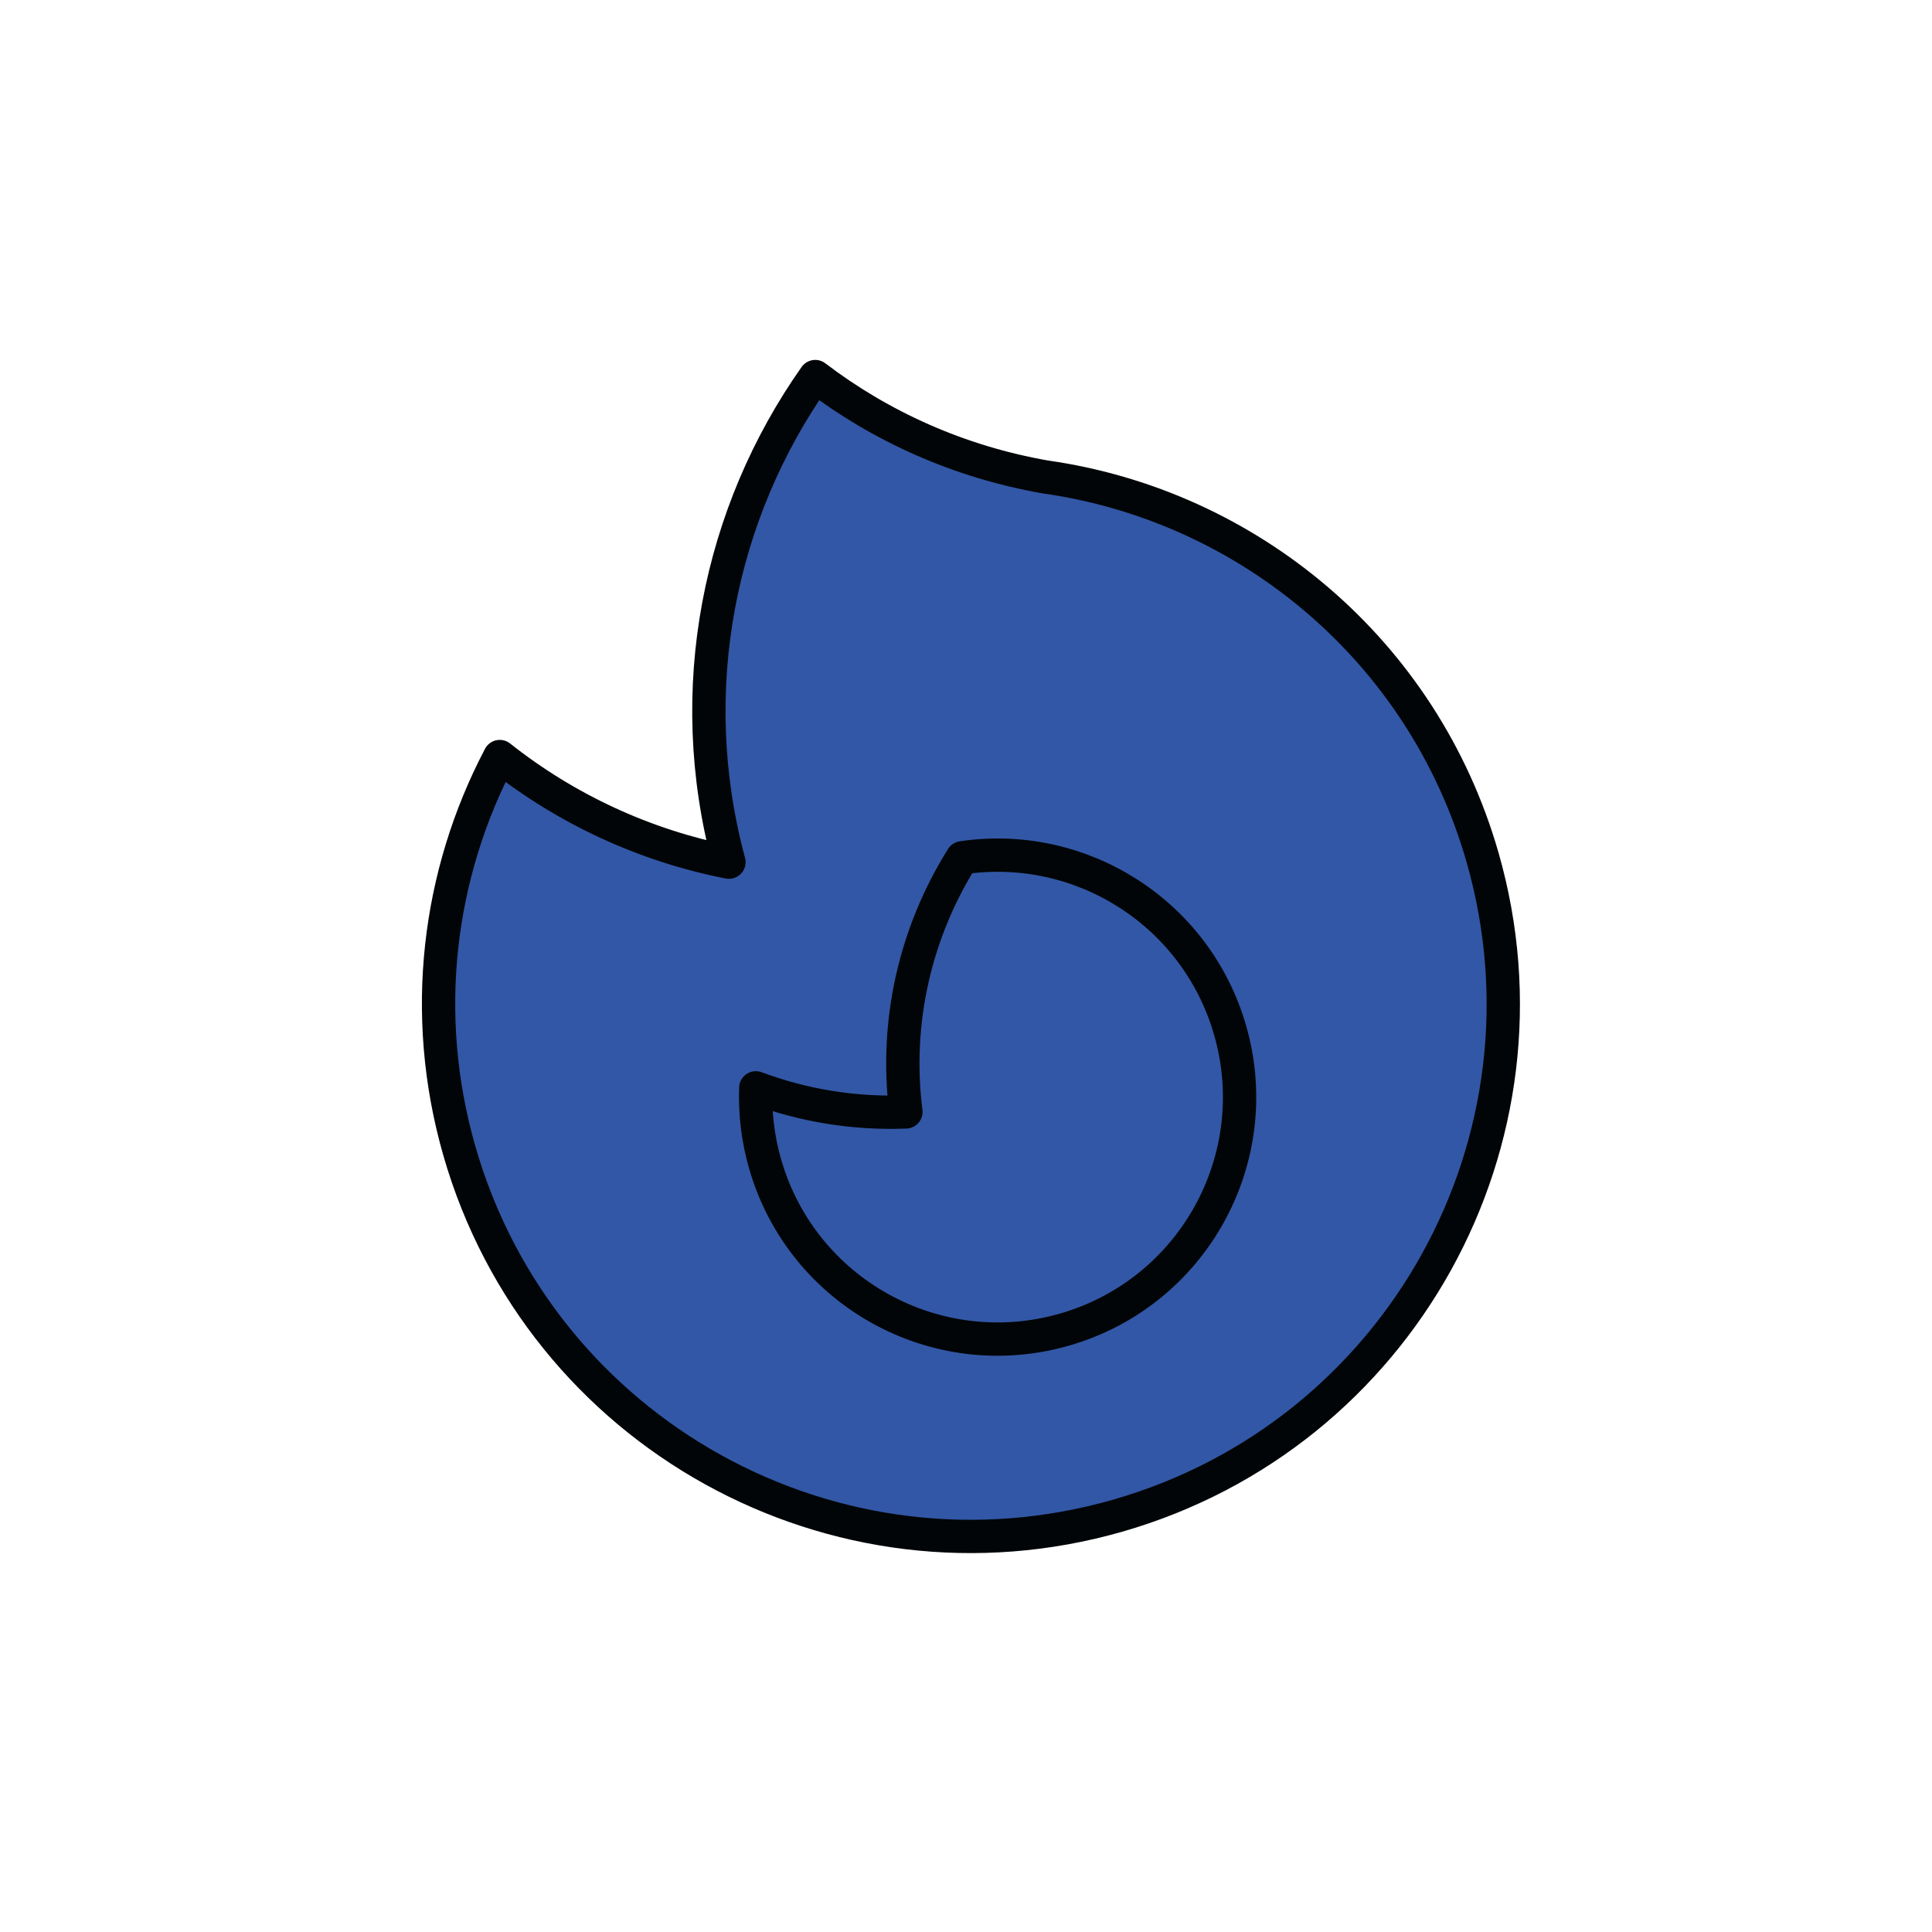 <svg width="87" height="87" viewBox="0 0 87 87" fill="none" xmlns="http://www.w3.org/2000/svg">
<path d="M47.074 21.478C56.149 22.765 64.069 29.227 66.76 38.607C70.409 51.33 63.053 64.603 50.33 68.253C37.607 71.902 24.334 64.547 20.684 51.823C18.912 45.646 19.734 39.34 22.505 34.068C25.503 36.443 29.045 38.085 32.825 38.824C30.728 31.037 32.384 23.096 36.711 16.957C39.662 19.204 43.178 20.796 47.074 21.478Z" fill="#3257A6"/>
<path d="M47.927 59.876C53.711 58.218 57.054 52.184 55.395 46.401C53.871 41.086 48.652 37.832 43.328 38.627C41.237 41.961 40.275 45.987 40.794 50.071C38.455 50.164 36.162 49.78 34.035 48.986C33.992 50.113 34.124 51.266 34.452 52.408C36.111 58.192 42.144 61.535 47.927 59.876Z" fill="#3257A6"/>
<path d="M47.074 21.478C56.149 22.765 64.069 29.227 66.76 38.607C70.409 51.33 63.053 64.603 50.33 68.253C37.607 71.902 24.334 64.547 20.684 51.823C18.912 45.646 19.734 39.34 22.505 34.068C25.503 36.443 29.045 38.085 32.825 38.824C30.728 31.037 32.384 23.096 36.711 16.957C39.662 19.204 43.178 20.796 47.074 21.478Z" stroke="#020507" stroke-width="1.5" stroke-linecap="round" stroke-linejoin="round"/>
<path d="M47.927 59.876C53.711 58.218 57.054 52.184 55.395 46.401C53.871 41.086 48.652 37.832 43.328 38.627C41.237 41.961 40.275 45.987 40.794 50.071C38.455 50.164 36.162 49.78 34.035 48.986C33.992 50.113 34.124 51.266 34.452 52.408C36.111 58.192 42.144 61.535 47.927 59.876Z" stroke="#020507" stroke-width="1.5" stroke-linecap="round" stroke-linejoin="round"/>
</svg>
